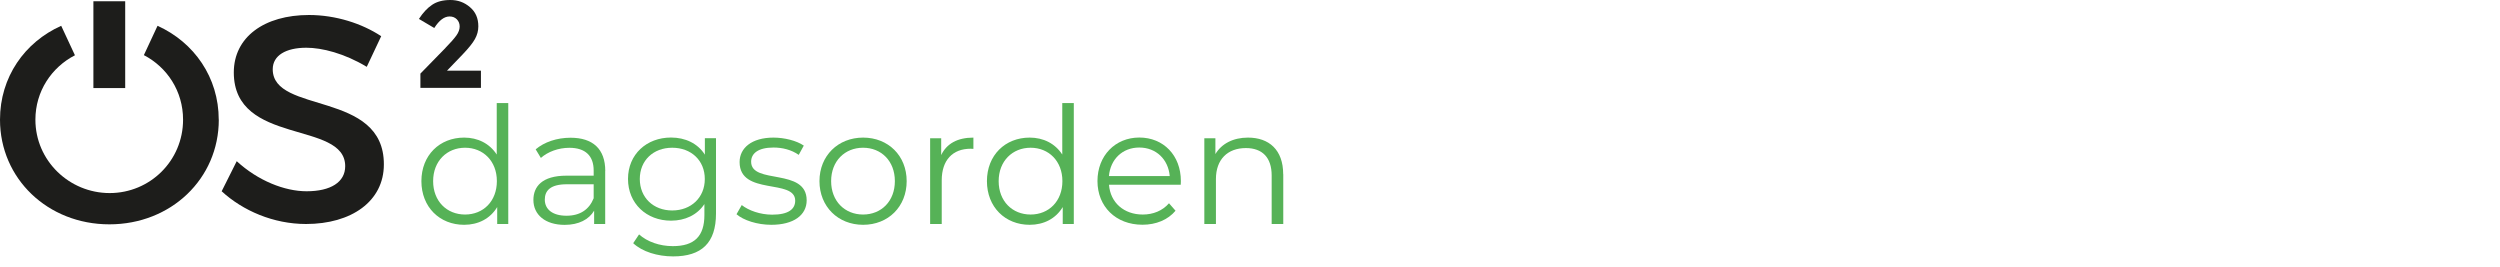 <?xml version="1.0" encoding="UTF-8"?><svg id="Grå" xmlns="http://www.w3.org/2000/svg" viewBox="0 0 375 40"><defs><style>.cls-1{fill:#1d1d1b;}.cls-1,.cls-2{stroke-width:0px;}.cls-2{fill:#56b257;}</style></defs><path class="cls-2" d="M76.24,15.46v18.14h-1.66v-2.54c-1.05,1.74-2.84,2.66-4.96,2.66-3.67,0-6.41-2.66-6.41-6.55s2.74-6.53,6.41-6.53c2.05,0,3.81.88,4.89,2.54v-7.72h1.74ZM74.53,27.17c0-3.01-2.05-5.01-4.77-5.01s-4.79,2-4.79,5.01,2.05,5.01,4.79,5.01,4.77-2,4.77-5.01Z"/><path class="cls-2" d="M90.78,25.63v7.97h-1.66v-2c-.78,1.32-2.3,2.13-4.42,2.13-2.91,0-4.69-1.52-4.69-3.74,0-1.98,1.27-3.64,4.96-3.64h4.08v-.78c0-2.2-1.25-3.4-3.64-3.4-1.66,0-3.23.59-4.28,1.52l-.78-1.29c1.3-1.1,3.2-1.74,5.23-1.74,3.32,0,5.21,1.66,5.21,4.99ZM89.05,29.74v-2.1h-4.03c-2.49,0-3.3.98-3.3,2.3,0,1.49,1.2,2.42,3.25,2.42s3.4-.93,4.08-2.62Z"/><path class="cls-2" d="M107.4,20.74v11.29c0,4.42-2.17,6.43-6.43,6.43-2.35,0-4.64-.71-5.99-1.98l.88-1.32c1.22,1.1,3.08,1.76,5.06,1.76,3.25,0,4.74-1.49,4.74-4.67v-1.64c-1.08,1.64-2.91,2.49-5.01,2.49-3.67,0-6.45-2.57-6.45-6.26s2.79-6.21,6.45-6.21c2.15,0,4.01.88,5.08,2.57v-2.47h1.66ZM105.72,26.85c0-2.79-2.05-4.69-4.89-4.69s-4.86,1.91-4.86,4.69,2.03,4.72,4.86,4.72,4.89-1.93,4.89-4.72Z"/><path class="cls-2" d="M110.48,32.13l.78-1.37c1.03.81,2.76,1.44,4.57,1.44,2.44,0,3.45-.83,3.45-2.1,0-3.35-8.34-.71-8.34-5.79,0-2.1,1.81-3.67,5.08-3.67,1.66,0,3.47.46,4.55,1.2l-.76,1.39c-1.12-.78-2.47-1.1-3.79-1.1-2.32,0-3.35.9-3.35,2.13,0,3.47,8.33.86,8.33,5.79,0,2.22-1.96,3.67-5.3,3.67-2.13,0-4.18-.68-5.23-1.59Z"/><path class="cls-2" d="M122.92,27.17c0-3.81,2.79-6.53,6.55-6.53s6.53,2.71,6.53,6.53-2.76,6.55-6.53,6.55-6.55-2.74-6.55-6.55ZM134.23,27.17c0-3.01-2.03-5.01-4.77-5.01s-4.79,2-4.79,5.01,2.05,5.01,4.79,5.01,4.77-2,4.77-5.01Z"/><path class="cls-2" d="M146.01,20.64v1.69c-.15,0-.29-.02-.42-.02-2.69,0-4.33,1.71-4.33,4.74v6.55h-1.74v-12.86h1.66v2.52c.81-1.71,2.44-2.62,4.82-2.62Z"/><path class="cls-2" d="M161.07,15.46v18.14h-1.66v-2.54c-1.05,1.74-2.84,2.66-4.96,2.66-3.67,0-6.41-2.66-6.41-6.55s2.74-6.53,6.41-6.53c2.05,0,3.81.88,4.89,2.54v-7.72h1.74ZM159.36,27.17c0-3.01-2.05-5.01-4.77-5.01s-4.79,2-4.79,5.01,2.05,5.01,4.79,5.01,4.77-2,4.77-5.01Z"/><path class="cls-2" d="M177.1,27.71h-10.75c.2,2.69,2.25,4.47,5.06,4.47,1.56,0,2.96-.56,3.94-1.69l.98,1.12c-1.15,1.37-2.93,2.1-4.96,2.1-4.01,0-6.75-2.74-6.75-6.55s2.67-6.53,6.28-6.53,6.23,2.67,6.23,6.53c0,.15-.02.34-.02.54ZM166.34,26.41h9.12c-.22-2.52-2.05-4.28-4.57-4.28s-4.33,1.76-4.55,4.28Z"/><path class="cls-2" d="M192.49,26.14v7.46h-1.74v-7.28c0-2.71-1.42-4.11-3.86-4.11-2.76,0-4.5,1.71-4.5,4.64v6.75h-1.74v-12.86h1.66v2.37c.93-1.56,2.67-2.47,4.89-2.47,3.13,0,5.28,1.81,5.28,5.5Z"/><path class="cls-1" d="M55.01,10.03l2.17-4.6c-2.87-1.9-6.81-3.18-10.83-3.18-6.72,0-11.28,3.32-11.28,8.62,0,11.01,16.71,7.16,16.71,14.06,0,2.39-2.17,3.76-5.79,3.76-3.31,0-7.3-1.59-10.48-4.51l-2.26,4.51c3.18,2.92,7.78,4.91,12.65,4.91,6.81,0,11.68-3.4,11.68-8.93.04-11.14-16.67-7.52-16.67-14.28,0-2.08,1.99-3.23,5.04-3.23,2.34,0,5.71.84,9.07,2.87"/><path class="cls-1" d="M32.81,17.95c0-6.34-3.69-11.6-9.18-14.08l-2.05,4.4c3.49,1.81,5.88,5.41,5.88,9.68,0,6.15-4.95,11.01-11.01,11.01s-11.14-4.86-11.14-11.01c0-4.25,2.42-7.85,5.93-9.66l-2.06-4.42C3.69,6.33,0,11.57,0,17.95c0,8.84,7.16,15.7,16.41,15.7s16.41-6.85,16.41-15.7"/><rect class="cls-1" x="14.01" y=".19" width="4.77" height="13.02"/><path class="cls-1" d="M66.84,7.17l-3.78,3.87v2.14h9.08v-2.58h-5.09l2.32-2.41c.91-.95,1.53-1.72,1.87-2.33.34-.61.51-1.24.51-1.91,0-1.22-.42-2.18-1.26-2.88C69.65.35,68.68,0,67.56,0s-2.03.24-2.74.72c-.72.48-1.38,1.19-1.98,2.12l2.3,1.36c.73-1.15,1.49-1.73,2.3-1.73.44,0,.8.14,1.09.43.28.29.42.65.42,1.08s-.16.88-.49,1.34c-.33.46-.87,1.08-1.63,1.85"/></svg>